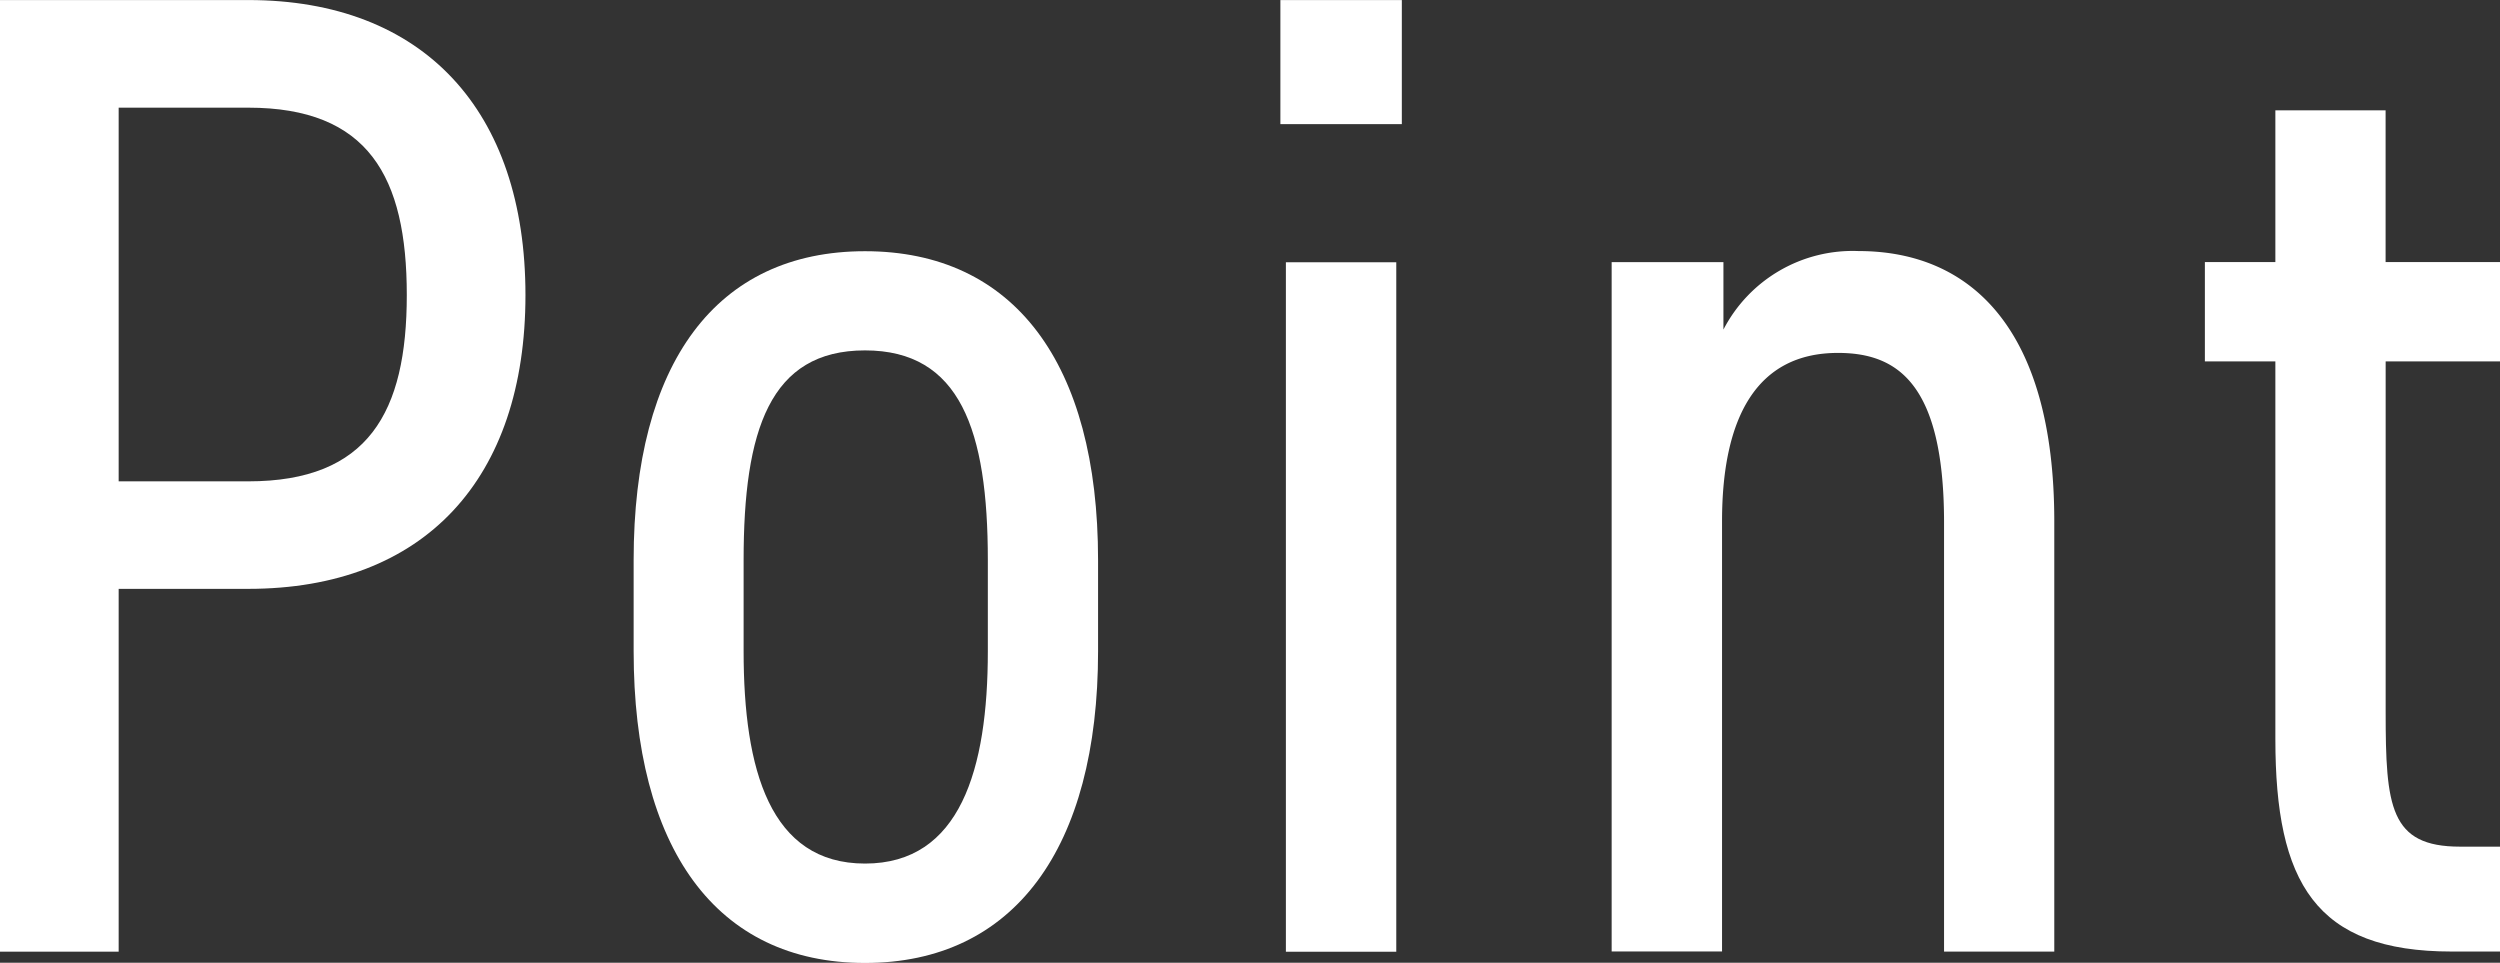 <svg xmlns="http://www.w3.org/2000/svg" xmlns:xlink="http://www.w3.org/1999/xlink" width="48.624" height="18.725" viewBox="0 0 48.624 18.725"><rect x="0" y="0" width="48.624" height="18.725" fill="#333333" stroke="none"/><defs><clipPath id="a"><rect width="48.624" height="18.725"/></clipPath></defs><g clip-path="url(#a)"><path d="M2.308,11.452v7.056H0V0H4.828C8.236,0,10.22,2.147,10.22,5.738c0,3.569-1.959,5.714-5.392,5.714Zm2.52-2.091c2.335,0,3.084-1.342,3.084-3.623,0-2.305-.749-3.645-3.084-3.645H2.308V9.361Z" transform="translate(0 0.001)" fill="#fff" /><path d="M13.627,9.6c0,3.835-1.637,6.063-4.533,6.063s-4.5-2.228-4.5-6.063V7.826c0-3.835,1.608-6.006,4.5-6.006s4.533,2.171,4.533,6.006Zm-2.144,0V7.826c0-2.523-.537-4.077-2.389-4.077S6.733,5.3,6.733,7.826V9.6c0,2.305.513,4.13,2.362,4.13S11.483,11.9,11.483,9.6" transform="translate(7.73 3.066)" fill="#fff" /><path d="M9.279,0h2.362V2.413H9.279Zm.107,5.1h2.147V18.51H9.386Z" transform="translate(15.624 0.001)" fill="#fff" /><path d="M11.68,2.034h2.174V3.346a2.832,2.832,0,0,1,2.627-1.527c2.174,0,3.808,1.5,3.808,5.257v8.368H18.145V7.1c0-2.711-.912-3.3-2.064-3.3-1.583,0-2.254,1.261-2.254,3.274v8.368H11.68Z" transform="translate(19.666 3.064)" fill="#fff" /><path d="M15.979,3.751H17.35V.8h2.144V3.751H21.72V5.683H19.495v6.811c0,1.849.081,2.627,1.447,2.627h.778v2.04H20.78c-2.654,0-3.43-1.342-3.43-4.13V5.683H15.979Z" transform="translate(26.905 1.346)" fill="#fff" /></g></svg>